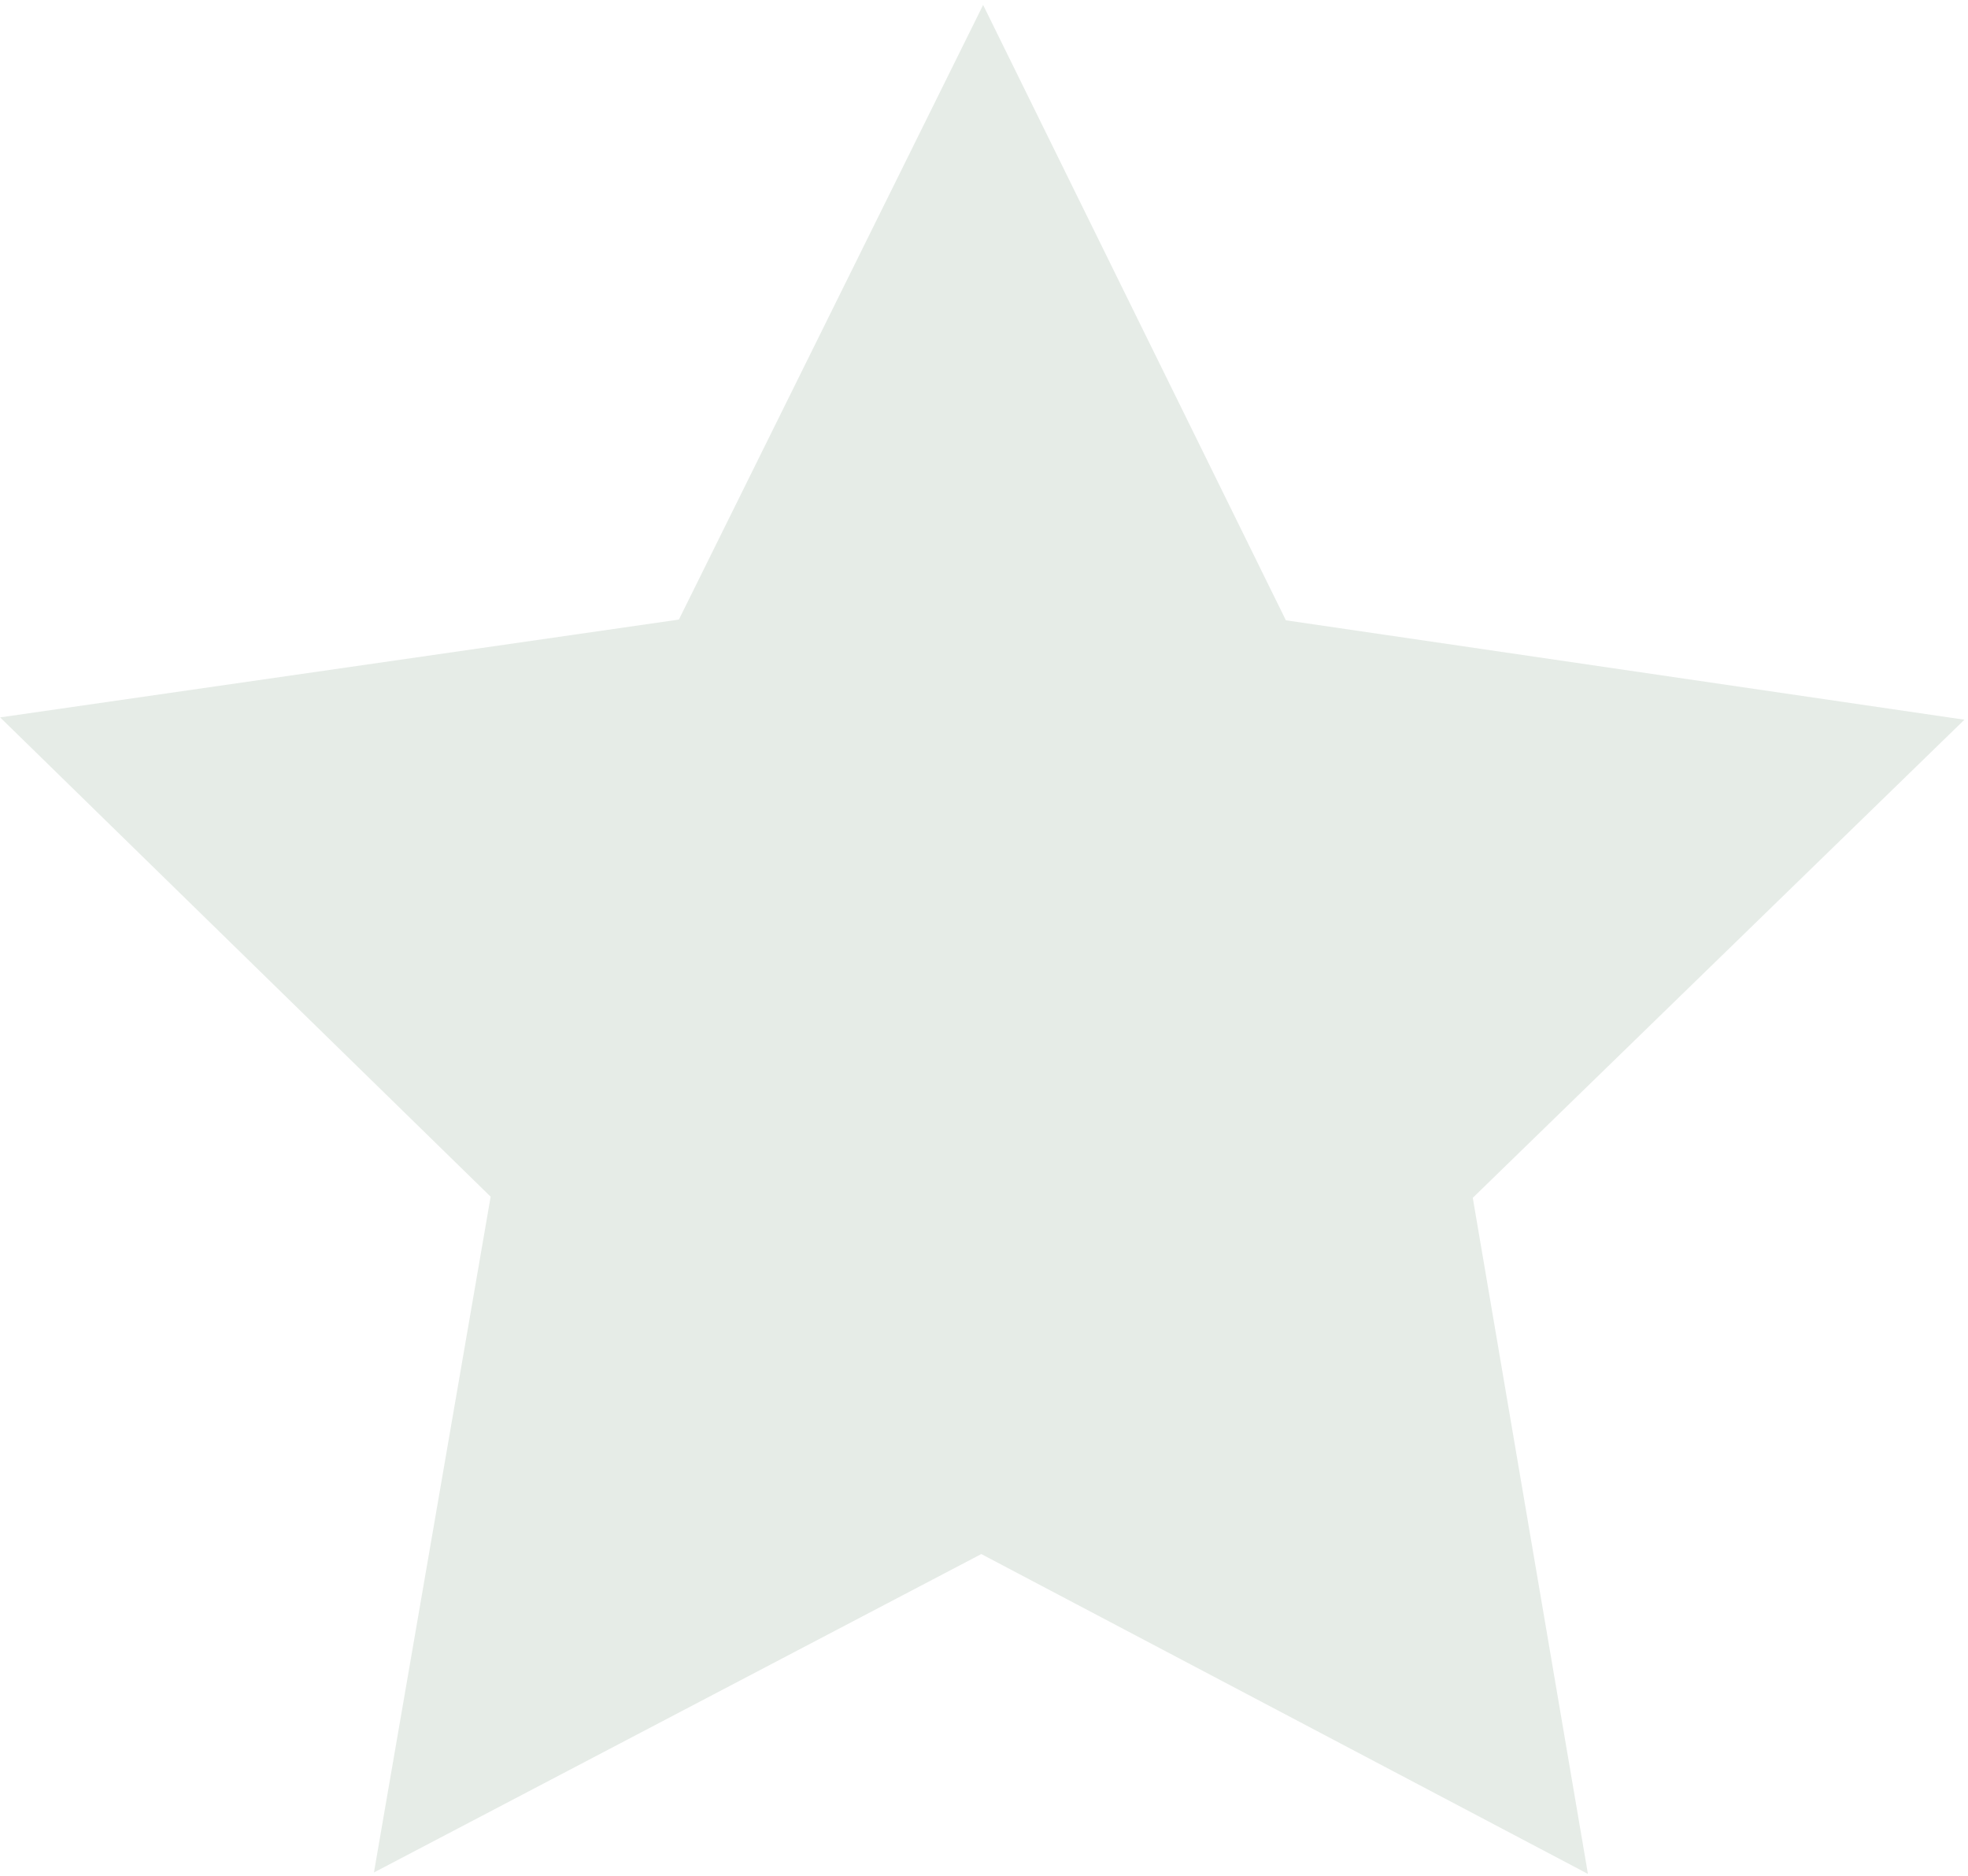<?xml version="1.0" encoding="UTF-8"?> <svg xmlns="http://www.w3.org/2000/svg" width="278" height="265" viewBox="0 0 278 265" fill="none"><path d="M181.644 87.618L277.495 101.66L208.045 169.196L224.311 264.693L138.619 219.514L52.823 264.492L69.309 169.035L0.019 101.333L95.901 87.516L138.875 0.699L181.644 87.618Z" fill="#013C0D" fill-opacity="0.1"></path></svg> 